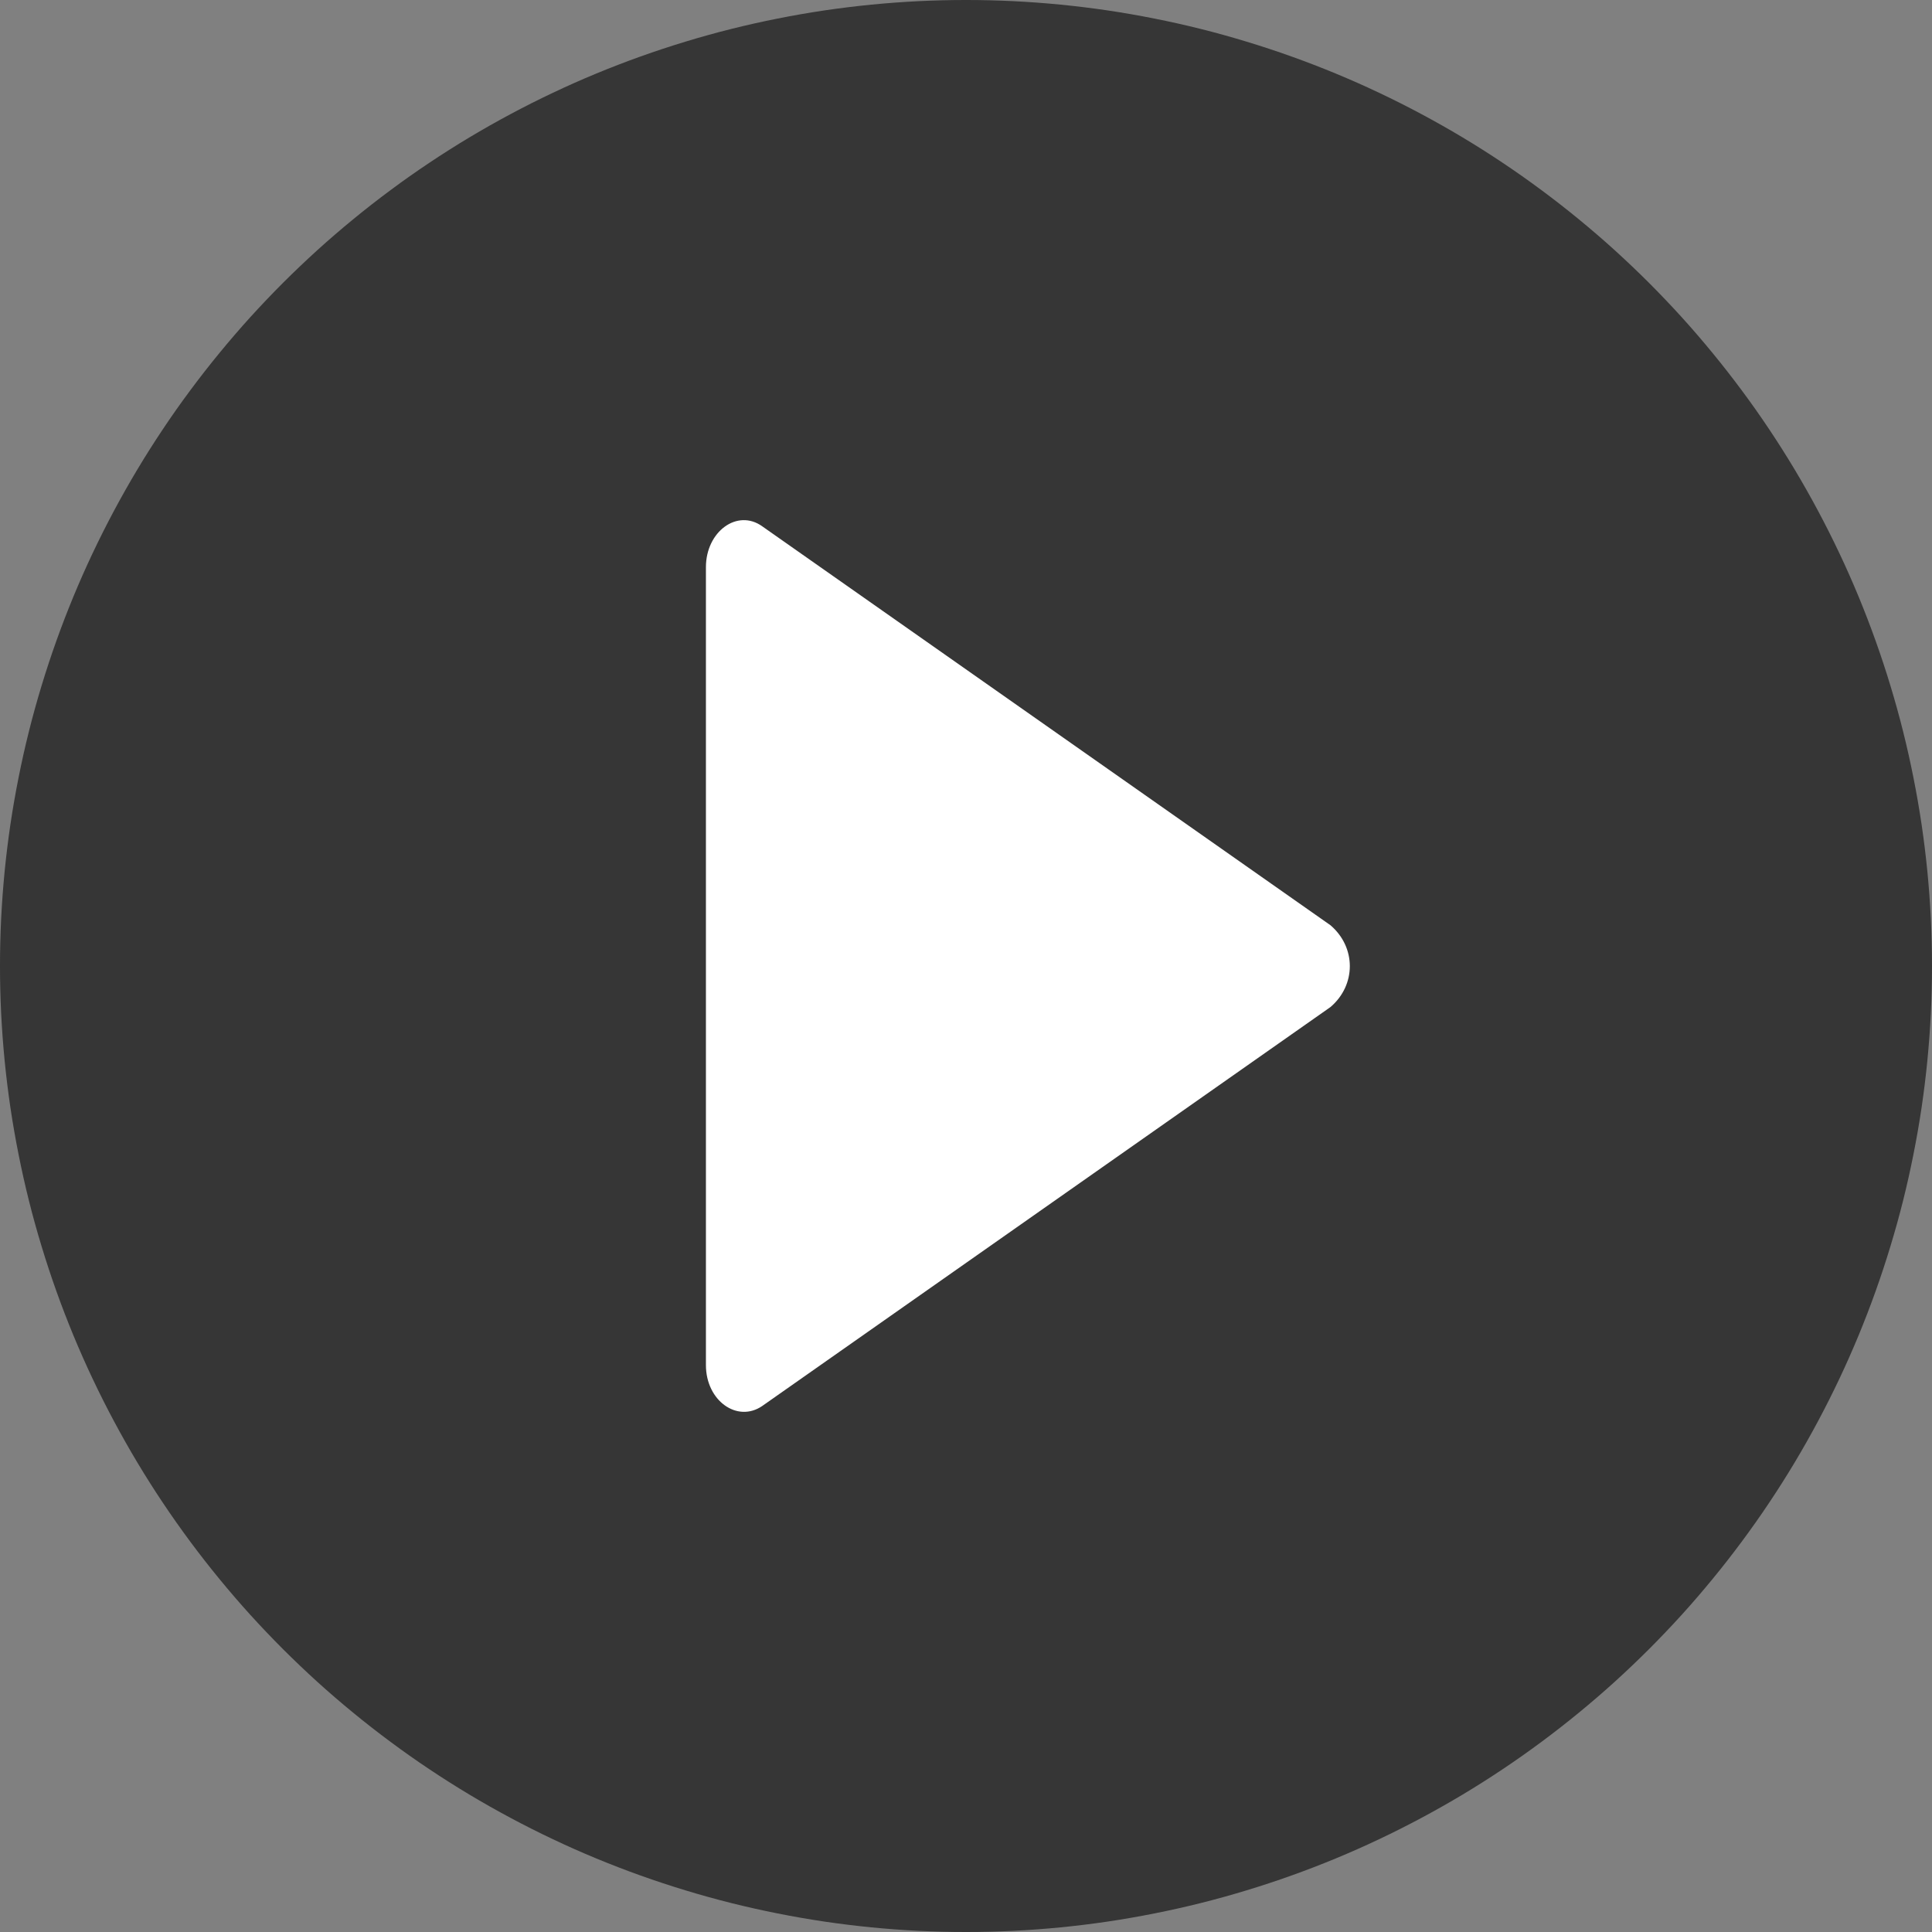 <svg xmlns="http://www.w3.org/2000/svg" xmlns:xlink="http://www.w3.org/1999/xlink" fill="none" version="1.1" width="52" height="52" viewBox="0 0 52 52"><rect x="0" y="0" width="52" height="52" fill="#808080" stroke="none"/><defs><clipPath id="master_svg0_150_02989"><rect x="0" y="0" width="52" height="52" rx="0"/></clipPath></defs><g clip-path="url(#master_svg0_150_02989)"><g><path d="M52,26Q52,26.638,51.969,27.276Q51.937,27.913,51.875,28.548Q51.812,29.184,51.719,29.815Q51.625,30.446,51.5,31.072Q51.376,31.698,51.221,32.318Q51.066,32.937,50.88,33.547Q50.695,34.158,50.48,34.759Q50.265,35.36,50.021,35.95Q49.777,36.539,49.504,37.116Q49.231,37.693,48.93,38.256Q48.629,38.819,48.301,39.367Q47.973,39.914,47.618,40.445Q47.264,40.975,46.883,41.488Q46.503,42.001,46.098,42.494Q45.693,42.988,45.265,43.461Q44.836,43.933,44.385,44.385Q43.933,44.836,43.461,45.265Q42.988,45.693,42.494,46.098Q42.001,46.503,41.488,46.883Q40.975,47.264,40.445,47.618Q39.914,47.973,39.367,48.301Q38.819,48.629,38.256,48.93Q37.693,49.231,37.116,49.504Q36.539,49.777,35.95,50.021Q35.36,50.265,34.759,50.48Q34.158,50.695,33.547,50.88Q32.937,51.066,32.318,51.221Q31.698,51.376,31.072,51.5Q30.446,51.625,29.815,51.719Q29.184,51.812,28.548,51.875Q27.913,51.937,27.276,51.969Q26.638,52,26,52Q25.362,52,24.724,51.969Q24.087,51.937,23.452,51.875Q22.816,51.812,22.185,51.719Q21.554,51.625,20.928,51.5Q20.302,51.376,19.683,51.221Q19.063,51.066,18.453,50.88Q17.842,50.695,17.241,50.48Q16.64,50.265,16.05,50.021Q15.46,49.777,14.884,49.504Q14.307,49.231,13.744,48.93Q13.181,48.629,12.633,48.301Q12.086,47.973,11.555,47.618Q11.024,47.264,10.512,46.883Q9.999,46.503,9.506,46.098Q9.012,45.693,8.539,45.265Q8.067,44.836,7.615,44.385Q7.164,43.933,6.735,43.461Q6.307,42.988,5.902,42.494Q5.497,42.001,5.117,41.488Q4.736,40.975,4.382,40.445Q4.027,39.914,3.699,39.367Q3.371,38.819,3.07,38.256Q2.769,37.693,2.496,37.116Q2.223,36.539,1.979,35.95Q1.735,35.36,1.52,34.759Q1.305,34.158,1.12,33.547Q0.934,32.937,0.779,32.318Q0.624,31.698,0.5,31.072Q0.375,30.446,0.281,29.815Q0.188,29.184,0.125,28.548Q0.063,27.913,0.031,27.276Q-0,26.638,-0,26Q-0,25.362,0.031,24.724Q0.063,24.087,0.125,23.452Q0.188,22.816,0.281,22.185Q0.375,21.554,0.5,20.928Q0.624,20.302,0.779,19.683Q0.934,19.063,1.12,18.453Q1.305,17.842,1.52,17.241Q1.735,16.64,1.979,16.05Q2.223,15.46,2.496,14.884Q2.769,14.307,3.07,13.744Q3.371,13.181,3.699,12.633Q4.027,12.086,4.382,11.555Q4.736,11.024,5.117,10.512Q5.497,9.999,5.902,9.506Q6.307,9.012,6.735,8.539Q7.164,8.067,7.615,7.615Q8.067,7.164,8.539,6.735Q9.012,6.307,9.506,5.902Q9.999,5.497,10.512,5.117Q11.024,4.736,11.555,4.382Q12.086,4.027,12.633,3.699Q13.181,3.371,13.744,3.07Q14.307,2.769,14.884,2.496Q15.46,2.223,16.05,1.979Q16.64,1.735,17.241,1.52Q17.842,1.305,18.453,1.12Q19.063,0.934,19.683,0.779Q20.302,0.624,20.928,0.5Q21.554,0.375,22.185,0.281Q22.816,0.188,23.452,0.125Q24.087,0.063,24.724,0.031Q25.362,0,26,0Q26.638,0,27.276,0.031Q27.913,0.063,28.548,0.125Q29.184,0.188,29.815,0.281Q30.446,0.375,31.072,0.5Q31.698,0.624,32.318,0.779Q32.937,0.934,33.547,1.12Q34.158,1.305,34.759,1.52Q35.36,1.735,35.95,1.979Q36.539,2.223,37.116,2.496Q37.693,2.769,38.256,3.07Q38.819,3.371,39.367,3.699Q39.914,4.027,40.445,4.382Q40.975,4.736,41.488,5.117Q42.001,5.497,42.494,5.902Q42.988,6.307,43.461,6.735Q43.933,7.164,44.385,7.615Q44.836,8.067,45.265,8.539Q45.693,9.012,46.098,9.506Q46.503,9.999,46.883,10.512Q47.264,11.024,47.618,11.555Q47.973,12.086,48.301,12.633Q48.629,13.181,48.93,13.744Q49.231,14.307,49.504,14.884Q49.777,15.46,50.021,16.05Q50.265,16.64,50.48,17.241Q50.695,17.842,50.88,18.453Q51.066,19.063,51.221,19.683Q51.376,20.302,51.5,20.928Q51.625,21.554,51.719,22.185Q51.812,22.816,51.875,23.452Q51.937,24.087,51.969,24.724Q52,25.362,52,26Z" fill="#242424" fill-opacity="0.8"/></g><g><path d="M20.516,14.166L35.811,24.904C36.504,25.498,36.504,26.511,35.811,27.104L20.516,37.842C19.845,38.302,19,37.702,19,36.742L19,15.266C19,14.306,19.845,13.686,20.516,14.166Z" fill="#FFFFFF" fill-opacity="1" style="mix-blend-mode:passthrough"/></g></g></svg>